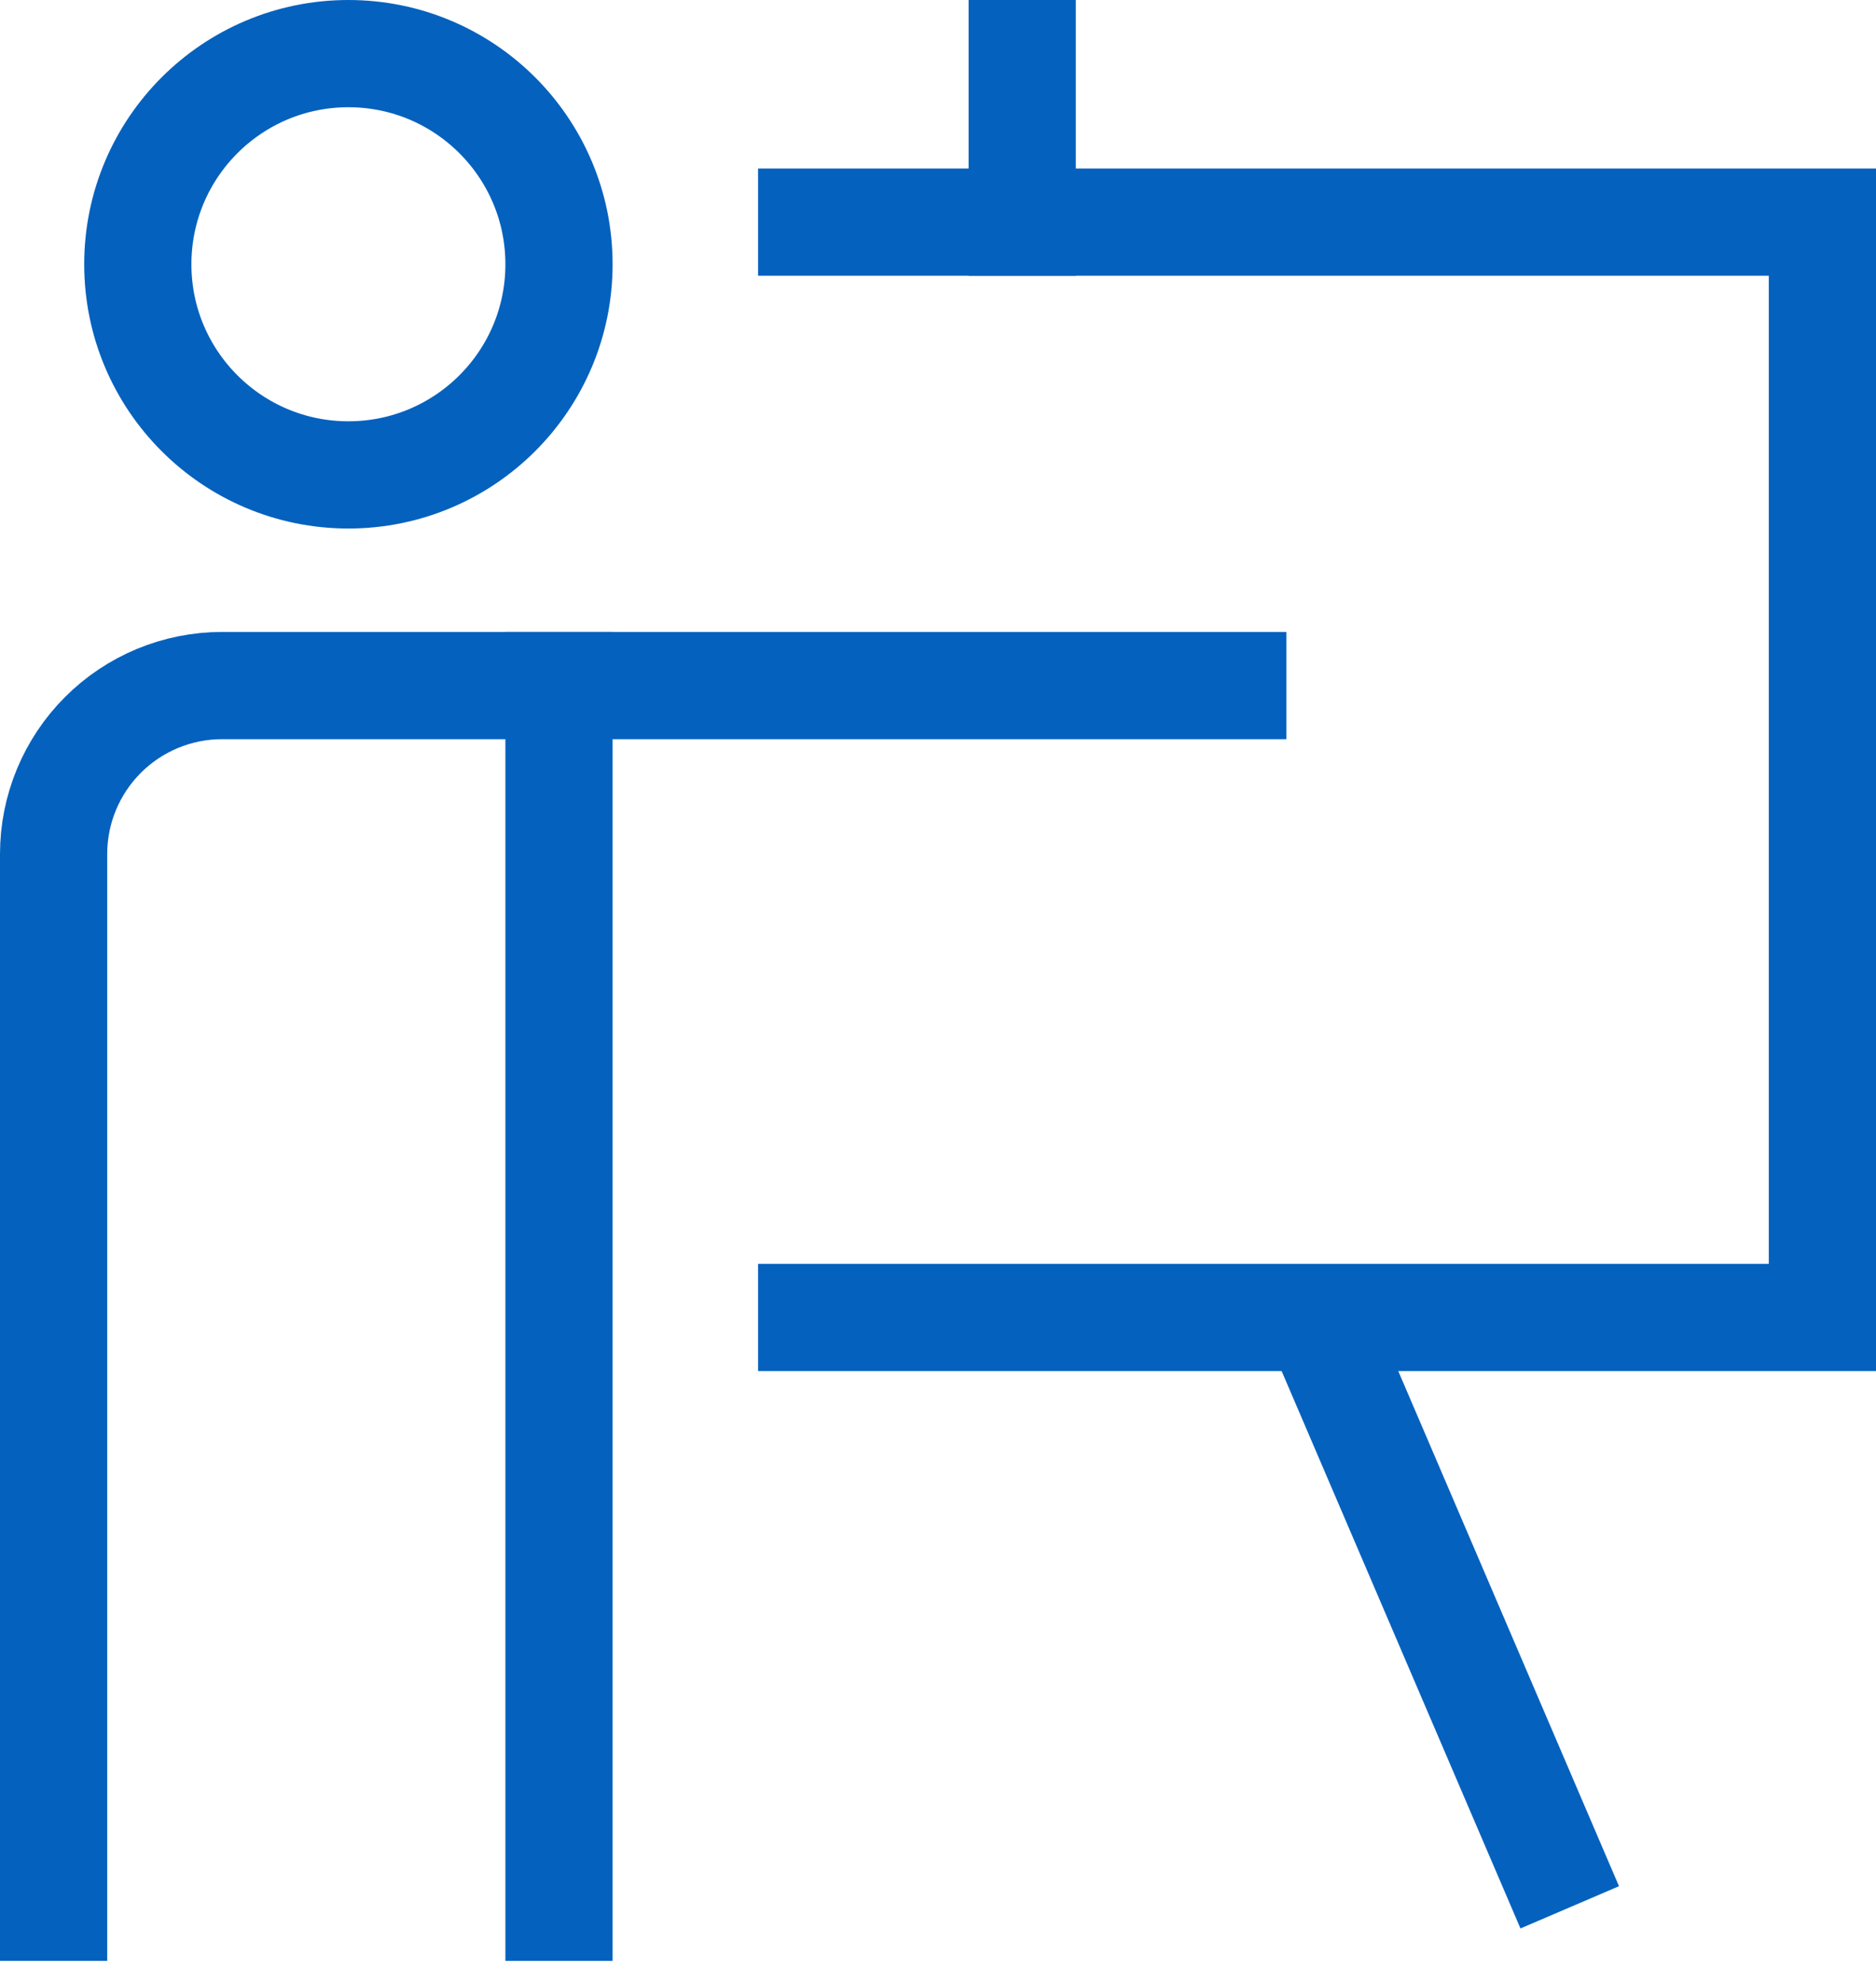 <svg width="35" height="37" viewBox="0 0 35 37" fill="none" xmlns="http://www.w3.org/2000/svg">
<path d="M10.429 35.571V12.786" stroke="#0561BE" stroke-width="2" stroke-miterlimit="10" stroke-linecap="square"/>
<path d="M6.5 8.857C8.67 8.857 10.429 7.098 10.429 4.929C10.429 2.759 8.67 1 6.5 1C4.33 1 2.571 2.759 2.571 4.929C2.571 7.098 4.33 8.857 6.5 8.857Z" stroke="#0561BE" stroke-width="2" stroke-miterlimit="10" stroke-linecap="square"/>
<path d="M1 35.571V15.928C1 15.095 1.331 14.296 1.921 13.706C2.51 13.117 3.309 12.786 4.143 12.786H23" stroke="#0561BE" stroke-width="2" stroke-miterlimit="10" stroke-linecap="square"/>
<path d="M15.143 4.143H34V24.571H15.143" stroke="#0561BE" stroke-width="2" stroke-miterlimit="10" stroke-linecap="square"/>
<path d="M24.571 24.572L29.286 35.572" stroke="#0561BE" stroke-width="2" stroke-miterlimit="10"/>
<path d="M19.071 4.143V1" stroke="#0561BE" stroke-width="2" stroke-miterlimit="10" stroke-linecap="square"/>
</svg>
